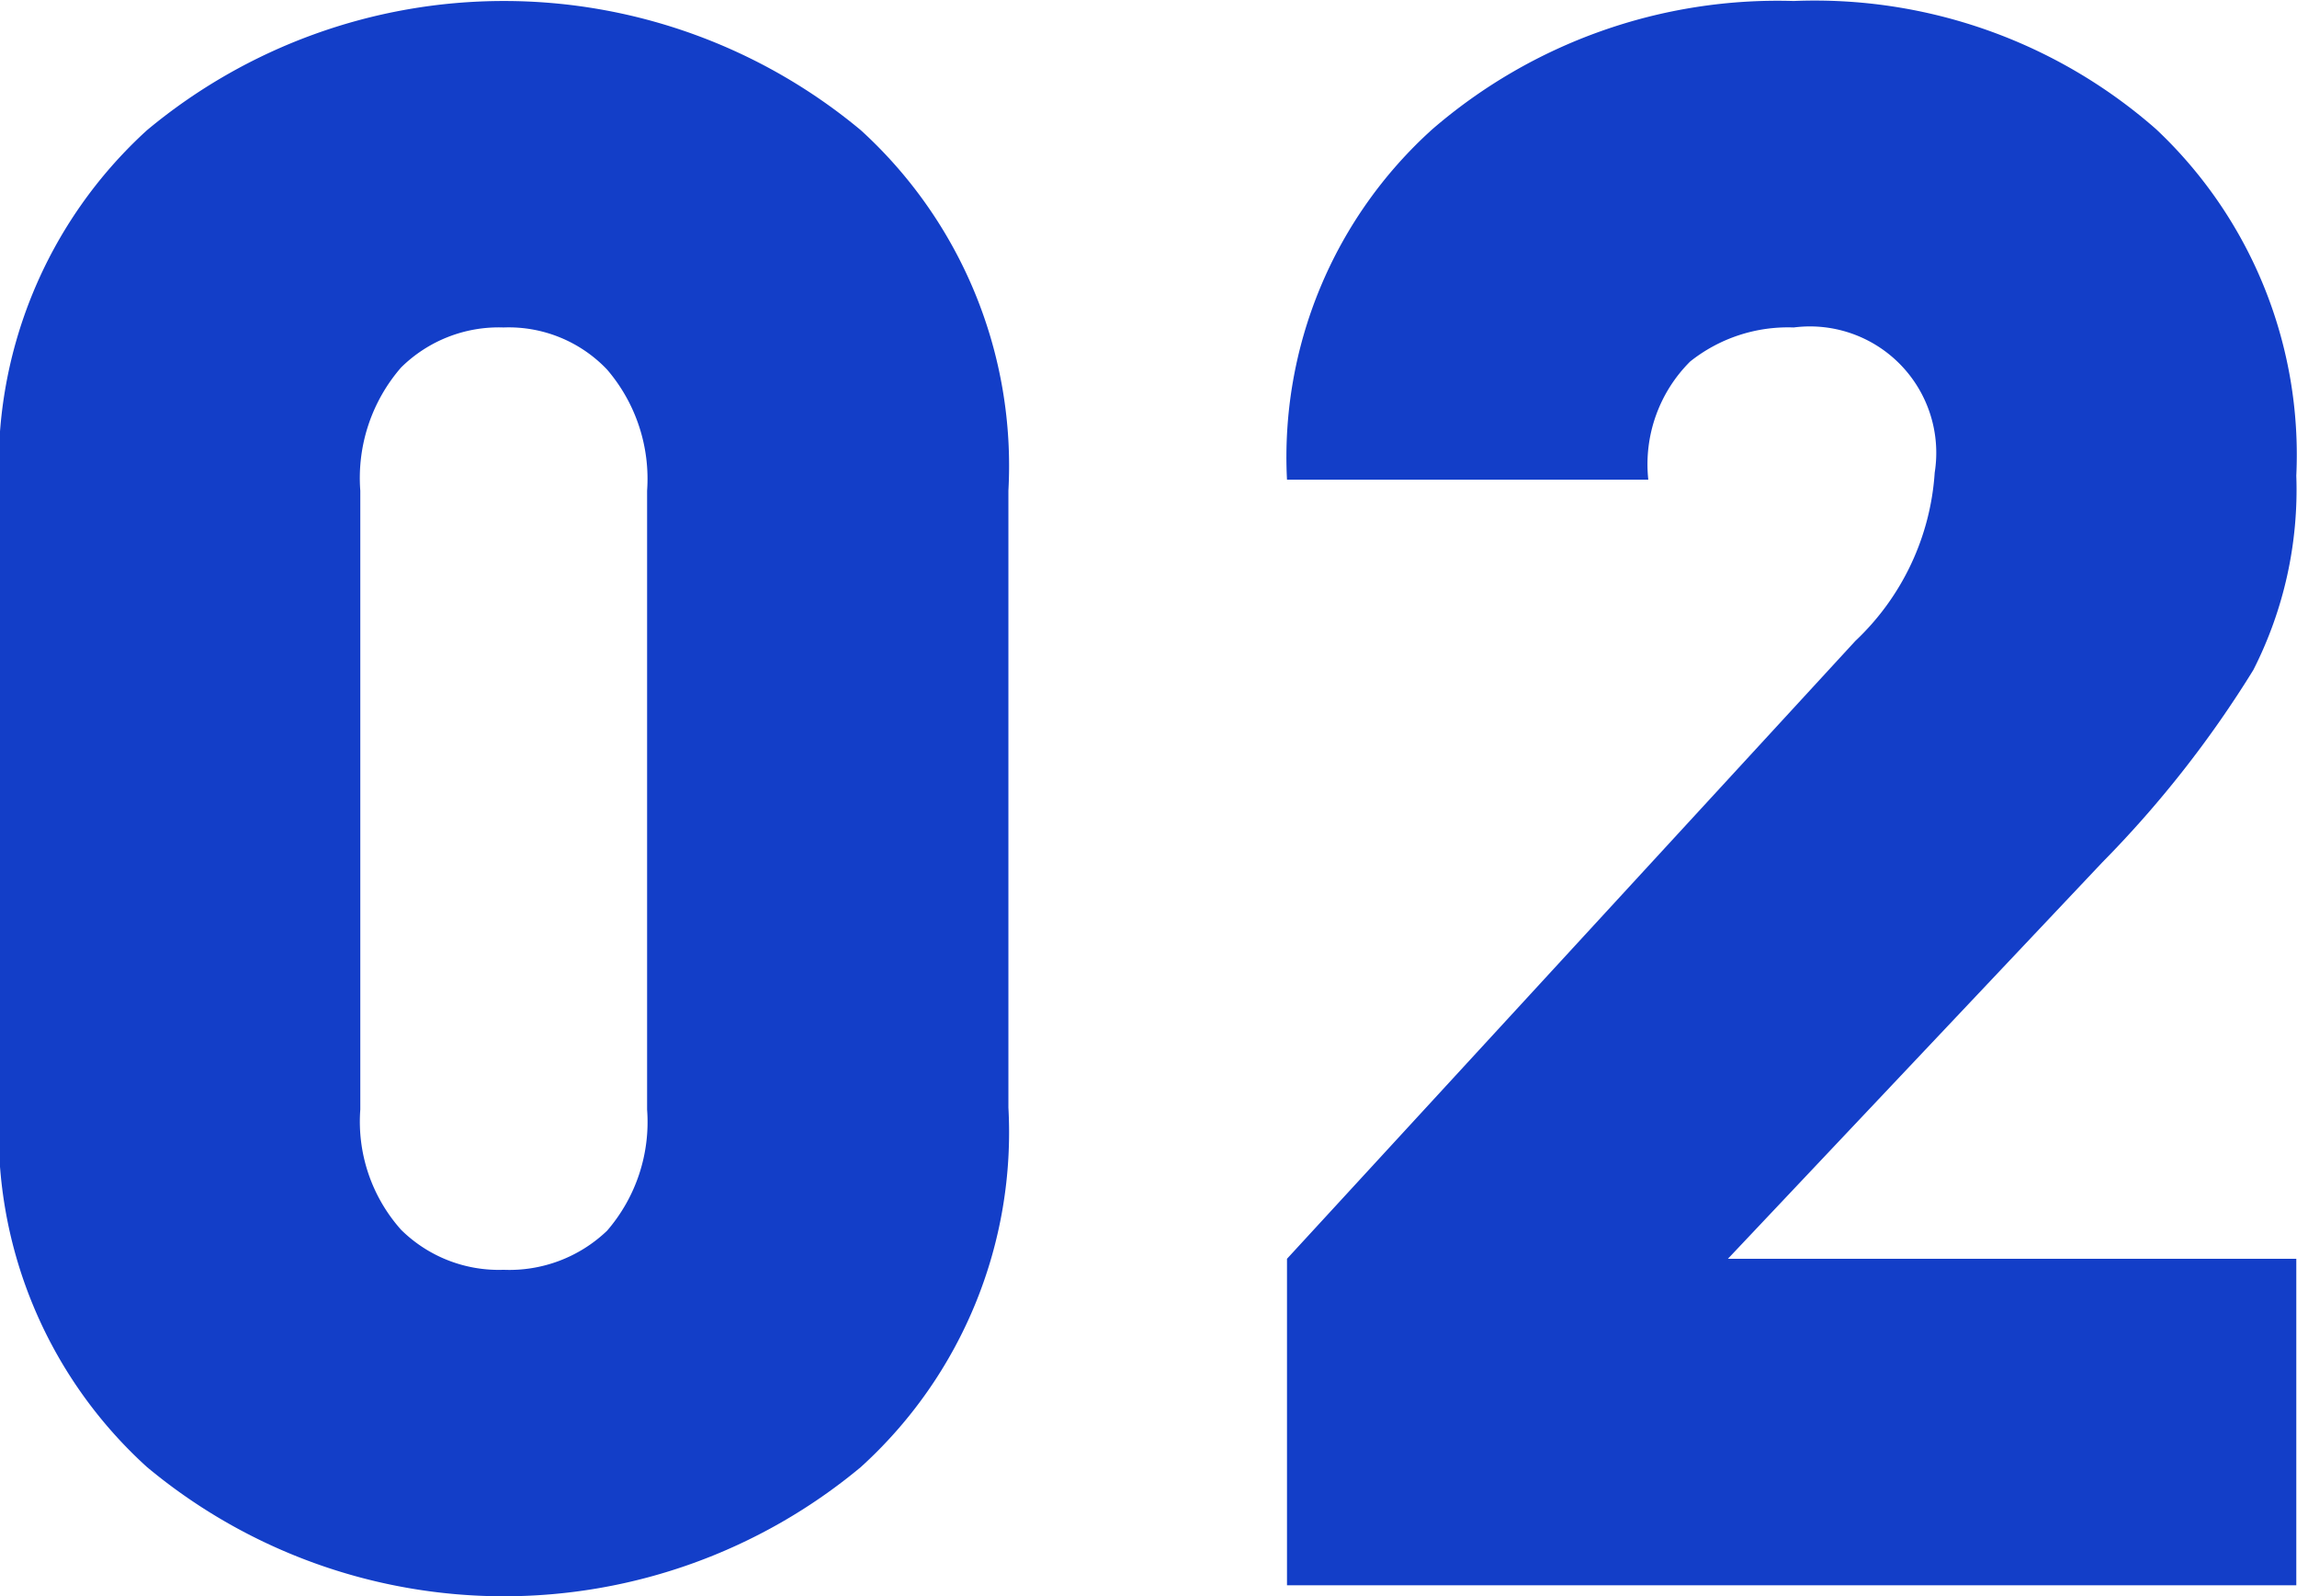 <svg xmlns="http://www.w3.org/2000/svg" width="22.938" height="15.94" viewBox="0 0 22.938 15.94">
  <defs>
    <style>
      .cls-1 {
        fill: #133ec8;
        fill-rule: evenodd;
      }
    </style>
  </defs>
  <path id="_02.svg" data-name="02.svg" class="cls-1" d="M89.659,2031.21a4.511,4.511,0,0,0,1.474-3.59v-6.16a4.532,4.532,0,0,0-1.474-3.6,5.568,5.568,0,0,0-7.128,0,4.531,4.531,0,0,0-1.474,3.6v6.16a4.51,4.51,0,0,0,1.474,3.59A5.568,5.568,0,0,0,89.659,2031.21Zm-2.134-3.57a1.66,1.66,0,0,1-.4,1.21,1.411,1.411,0,0,1-1.034.39,1.387,1.387,0,0,1-1.023-.4,1.622,1.622,0,0,1-.407-1.2v-6.18a1.682,1.682,0,0,1,.407-1.23,1.387,1.387,0,0,1,1.023-.4,1.356,1.356,0,0,1,1.034.42,1.676,1.676,0,0,1,.4,1.21v6.18Zm16.469,4.75v-3.26H98.318l3.74-3.96a10.831,10.831,0,0,0,1.507-1.92,3.966,3.966,0,0,0,.429-1.94,4.463,4.463,0,0,0-1.4-3.46,5.163,5.163,0,0,0-3.619-1.28,5.274,5.274,0,0,0-3.608,1.28,4.407,4.407,0,0,0-1.452,3.5h3.608a1.449,1.449,0,0,1,.418-1.18,1.567,1.567,0,0,1,1.034-.34,1.262,1.262,0,0,1,1.408,1.45,2.537,2.537,0,0,1-.792,1.68l-5.676,6.17v3.26h10.076Z" transform="translate(-81.063 -2016.56)"/>
</svg>
